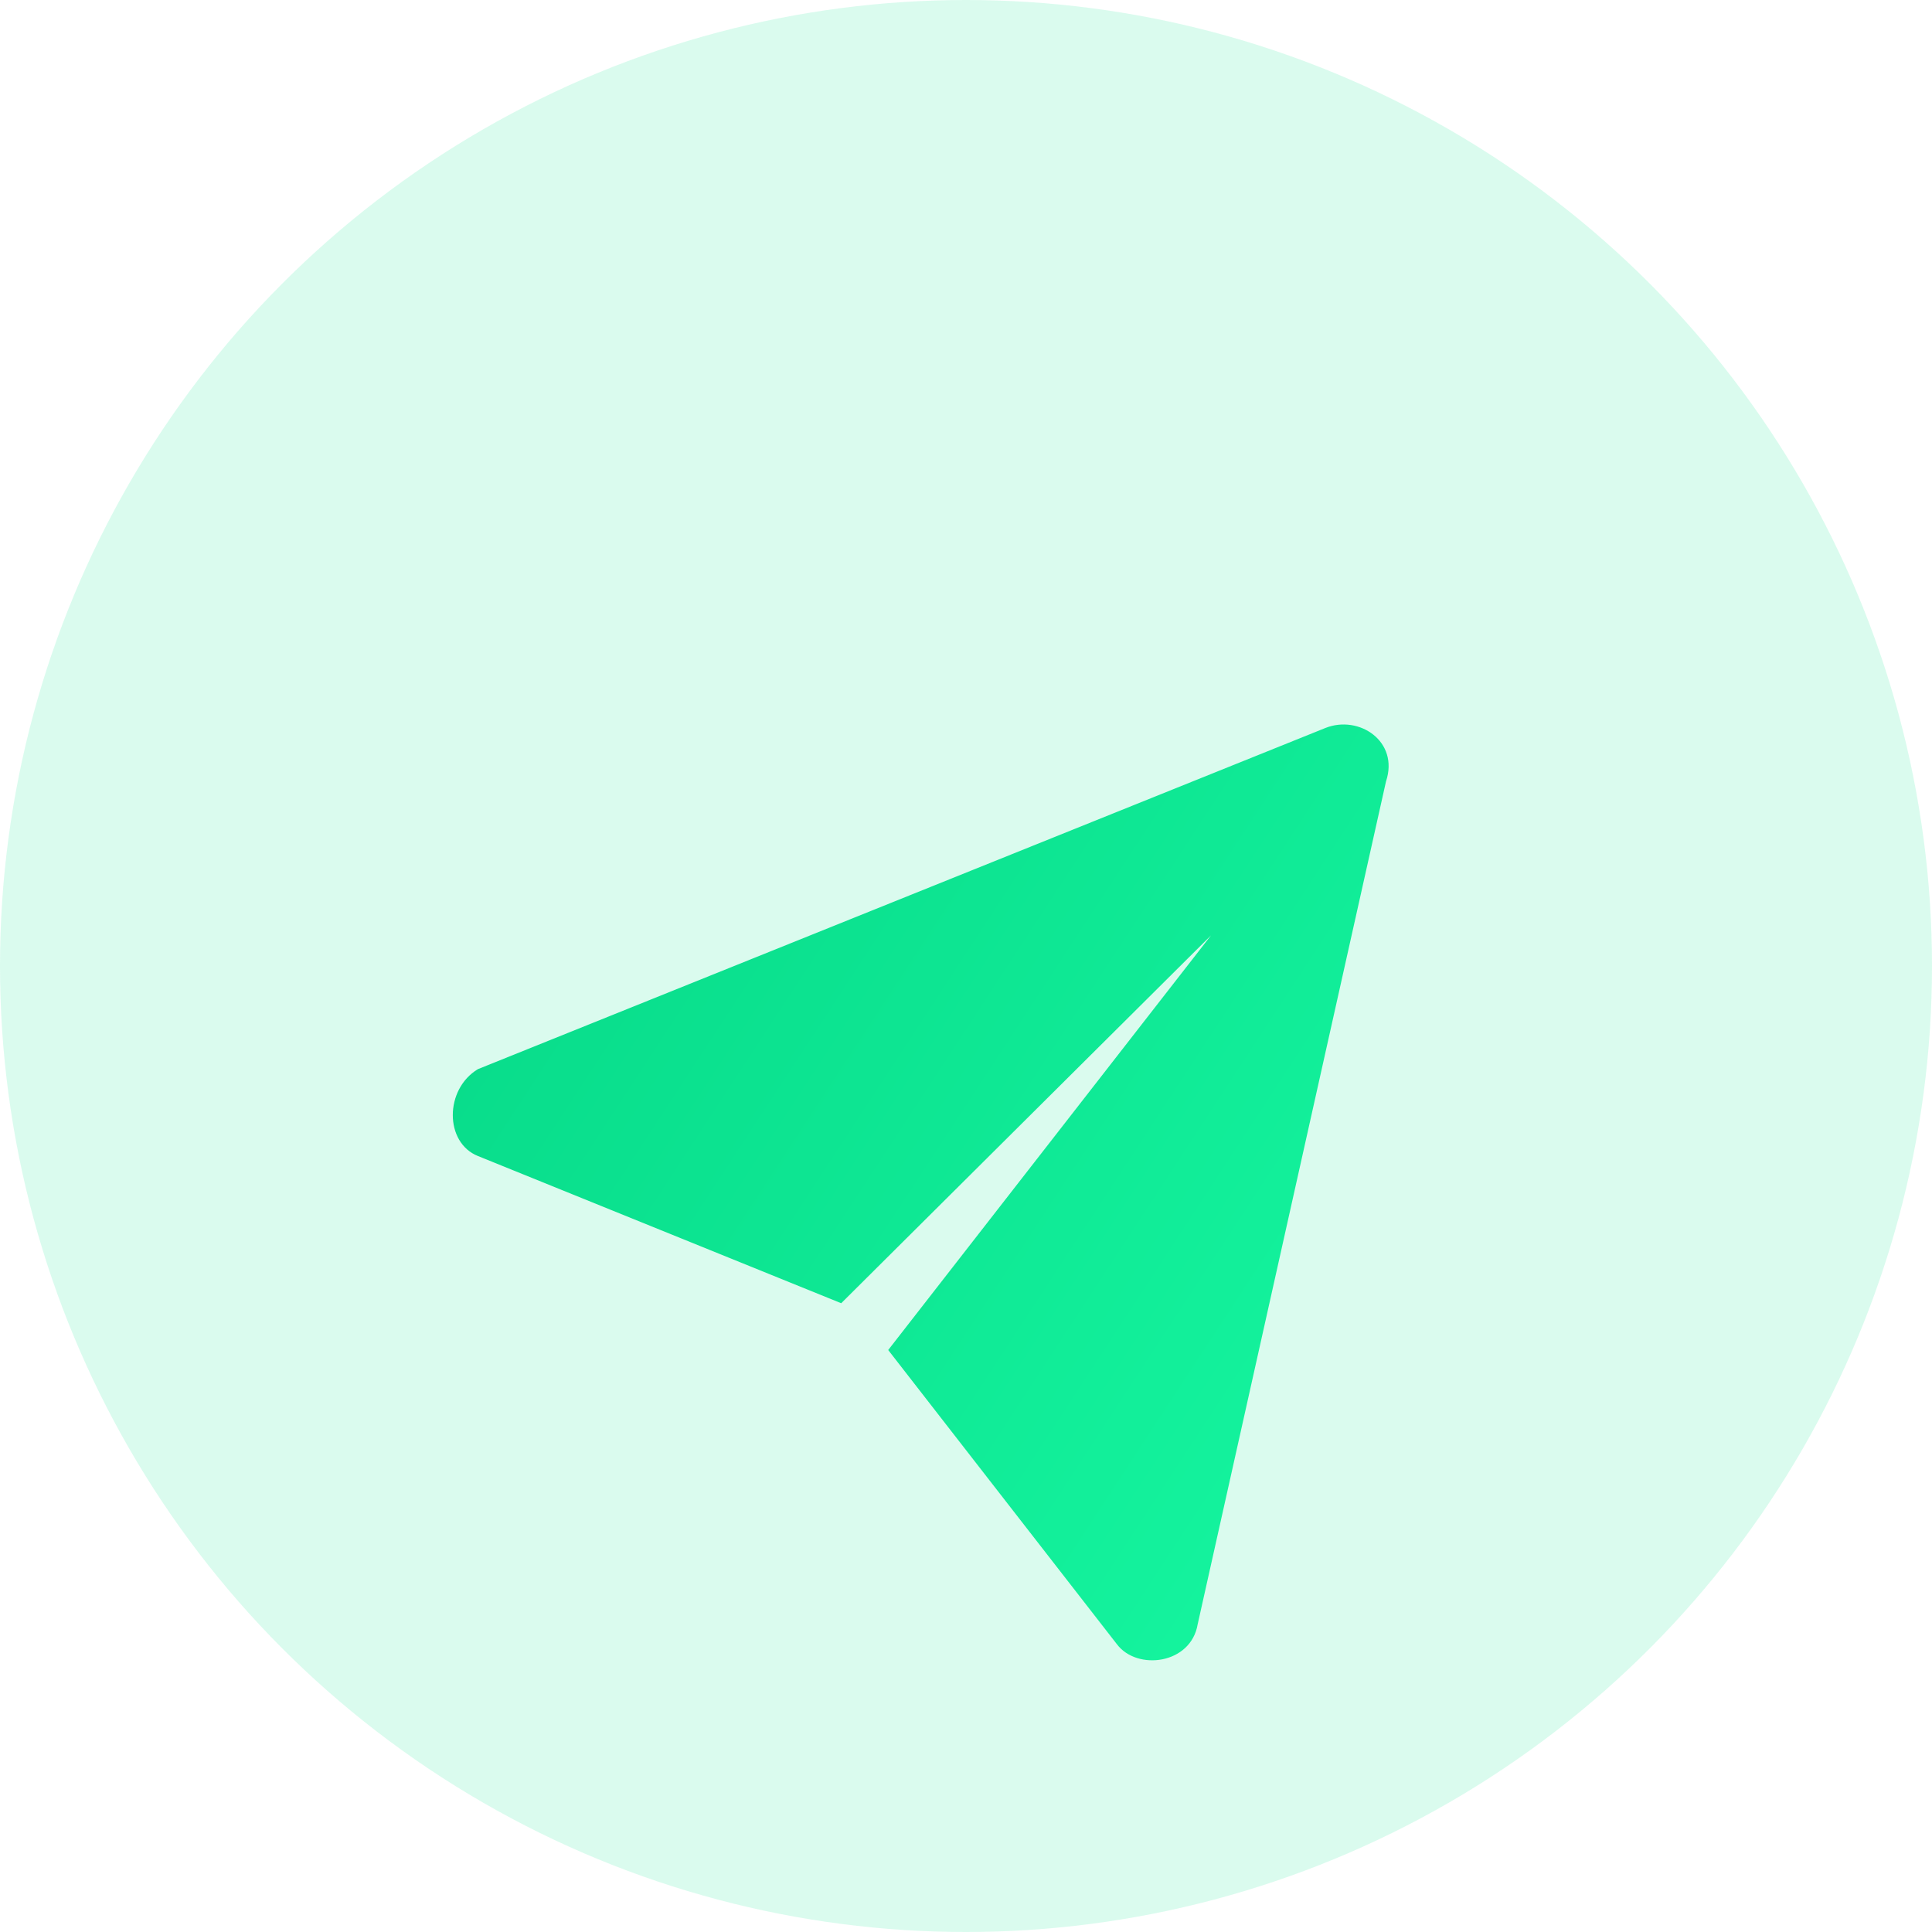 <svg width="64" height="64" viewBox="0 0 64 64" fill="none" xmlns="http://www.w3.org/2000/svg">
<circle opacity="0.15" cx="32" cy="32" r="32" fill="#0DE492"/>
<g filter="url(#filter0_d_1531_4311)">
<path d="M15.833 29.416L43.906 18.115C45.02 17.672 46.356 18.558 45.913 19.887L39.675 47.804C39.453 49.133 37.668 49.354 37 48.468L29.423 38.721L40.118 24.984L27.866 37.171L15.833 32.295C14.722 31.852 14.722 30.081 15.833 29.416Z" fill="url(#paint0_linear_1531_4311)"/>
</g>
<defs>
<filter id="filter0_d_1531_4311" x="9" y="18" width="43" height="43" filterUnits="userSpaceOnUse" color-interpolation-filters="sRGB">
<feFlood flood-opacity="0" result="BackgroundImageFix"/>
<feColorMatrix in="SourceAlpha" type="matrix" values="0 0 0 0 0 0 0 0 0 0 0 0 0 0 0 0 0 0 127 0" result="hardAlpha"/>
<feOffset dy="6"/>
<feGaussianBlur stdDeviation="3"/>
<feColorMatrix type="matrix" values="0 0 0 0 0.051 0 0 0 0 0.894 0 0 0 0 0.573 0 0 0 0.2 0"/>
<feBlend mode="normal" in2="BackgroundImageFix" result="effect1_dropShadow_1531_4311"/>
<feBlend mode="normal" in="SourceGraphic" in2="effect1_dropShadow_1531_4311" result="shape"/>
</filter>
<linearGradient id="paint0_linear_1531_4311" x1="15.877" y1="18.775" x2="48.157" y2="39.889" gradientUnits="userSpaceOnUse">
<stop stop-color="#07D988"/>
<stop offset="1" stop-color="#15F59F"/>
</linearGradient>
</defs>
</svg>
